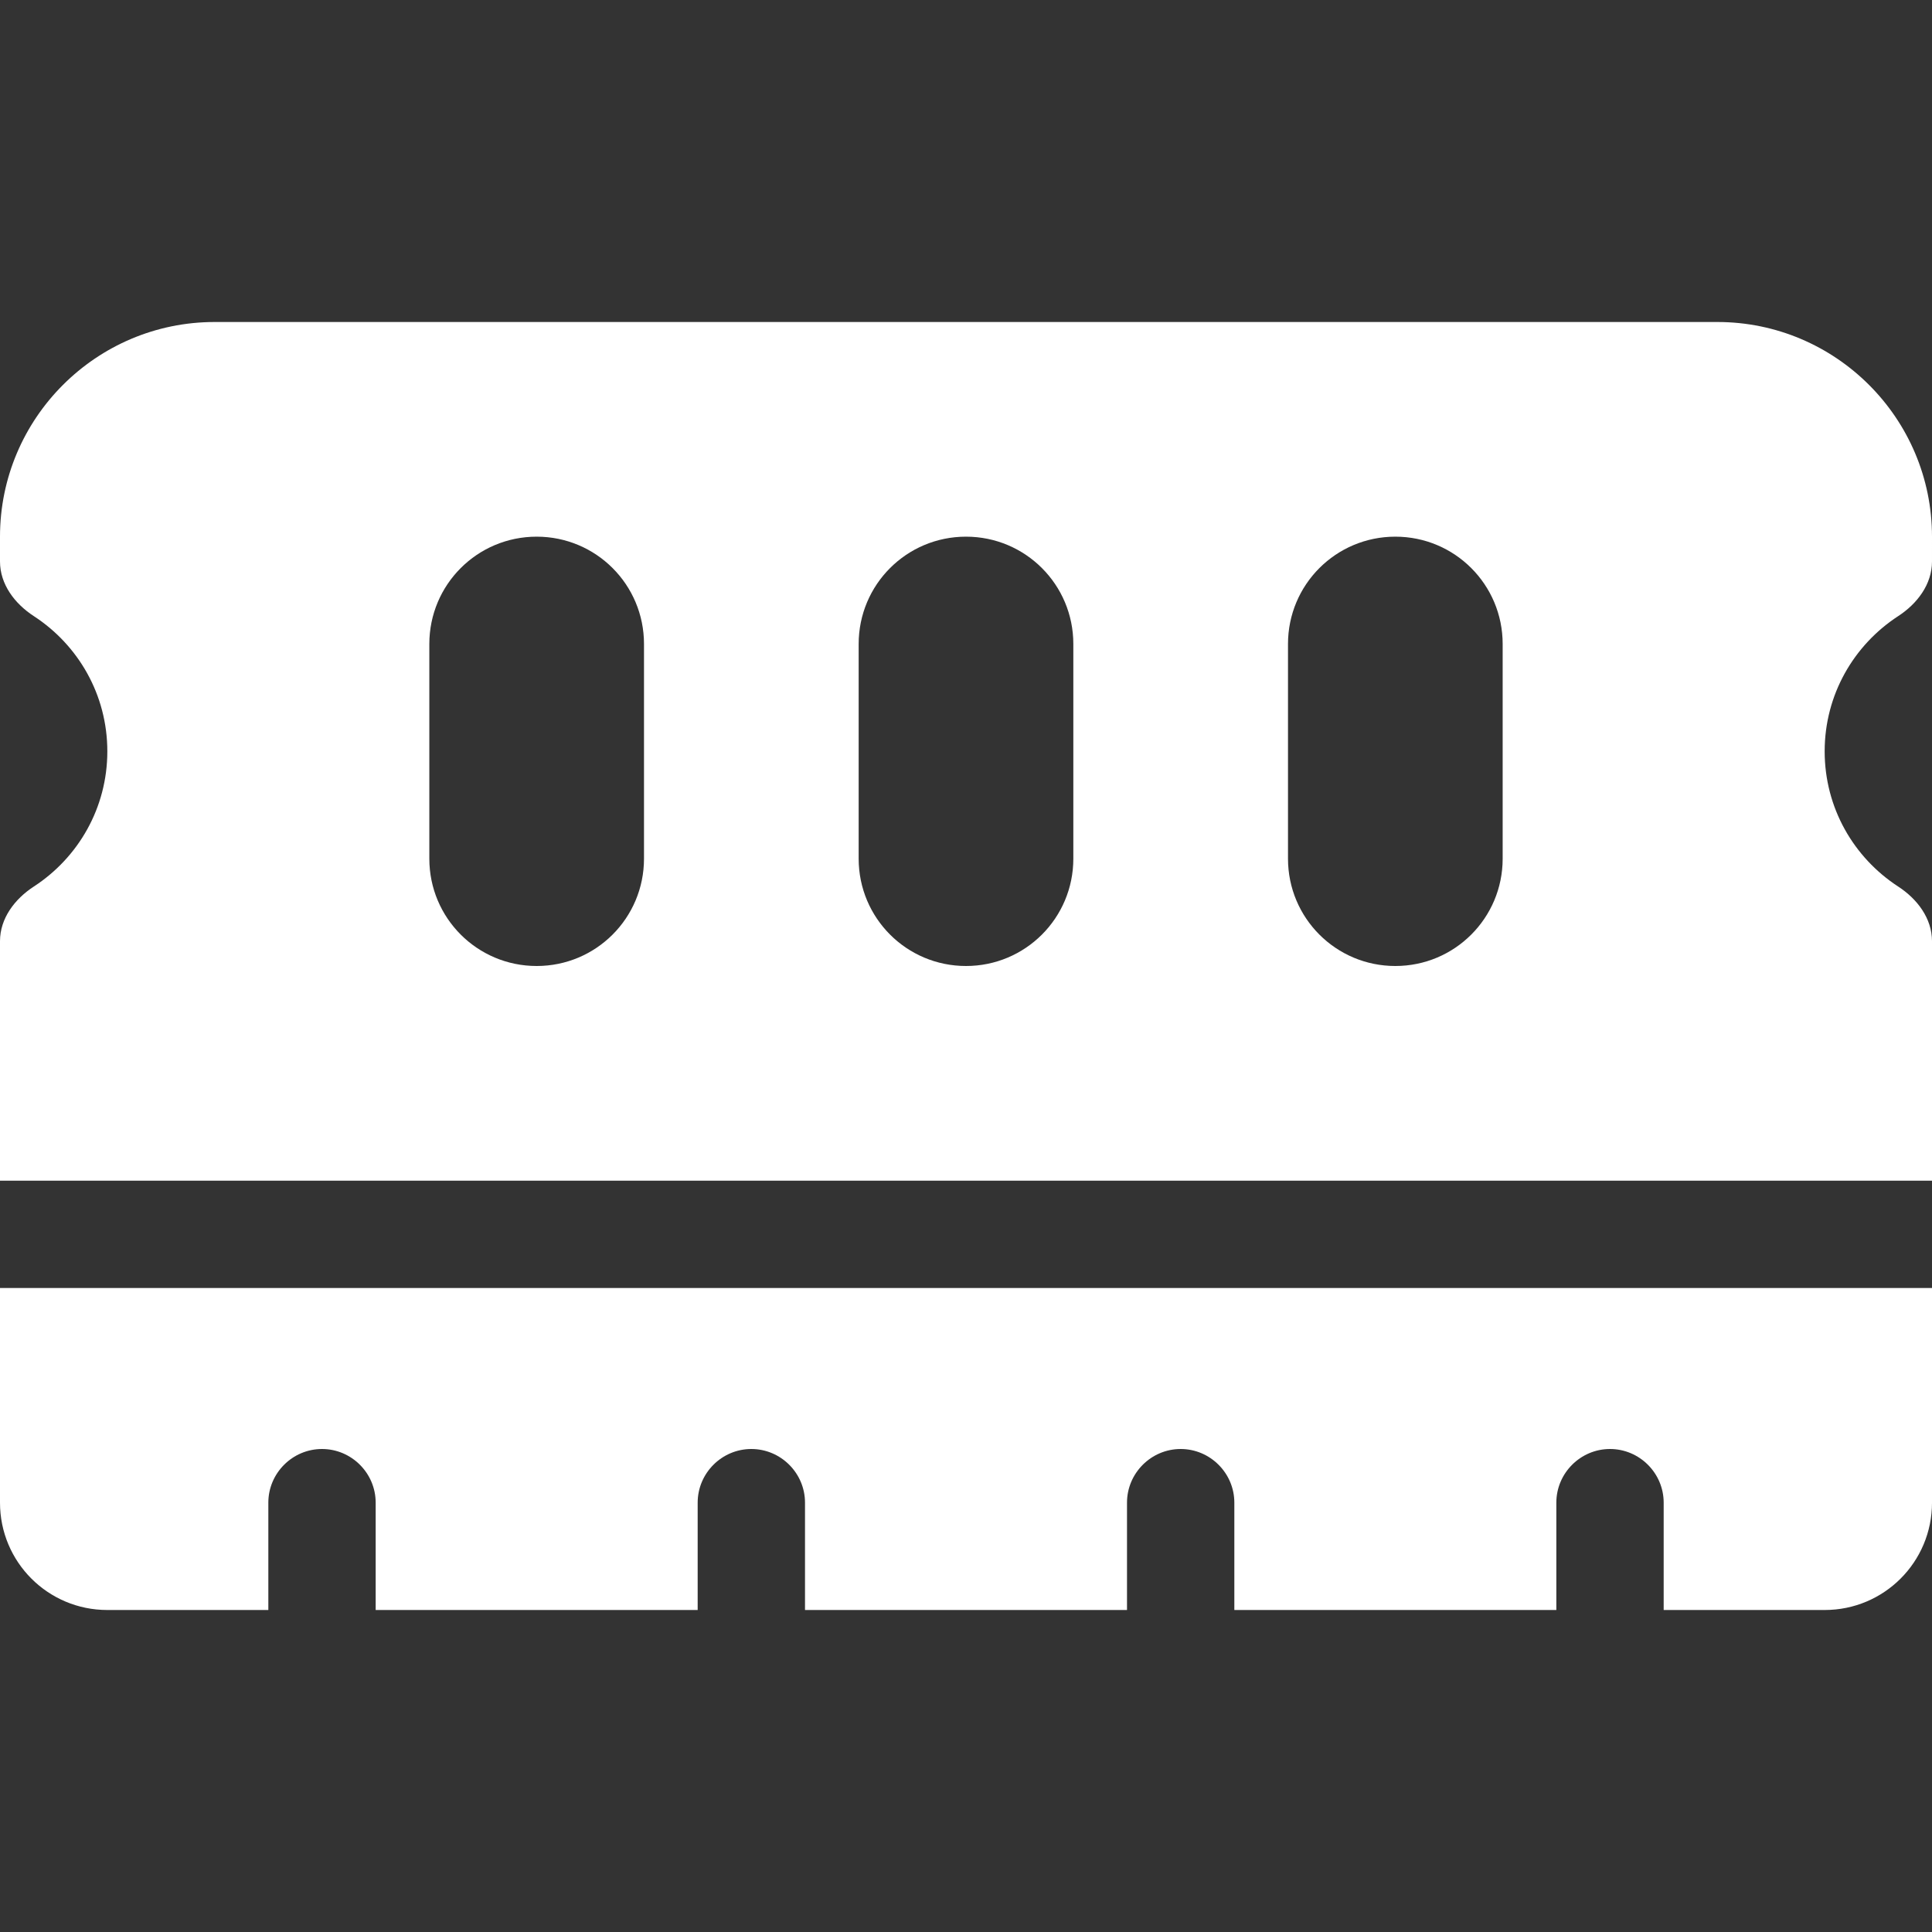 <?xml version="1.0" encoding="UTF-8" standalone="no"?>
<svg
   viewBox="0 0 576 576"
   version="1.1"
   id="svg1"
   sodipodi:docname="ram-custom-symbolic.svg"
   inkscape:version="1.3.2 (091e20ef0f, 2023-11-25)"
   width="576"
   height="576"
   xmlns:inkscape="http://www.inkscape.org/namespaces/inkscape"
   xmlns:sodipodi="http://sodipodi.sourceforge.net/DTD/sodipodi-0.dtd"
   xmlns="http://www.w3.org/2000/svg"
   xmlns:svg="http://www.w3.org/2000/svg">
  <rect x="0" y="0" width="576" height="576" fill="#333333" stroke="none"/>
  <defs
     id="defs1" />
  <sodipodi:namedview
     id="namedview1"
     pagecolor="#000000"
     bordercolor="#000000"
     borderopacity="0.25"
     inkscape:showpageshadow="2"
     inkscape:pageopacity="0.0"
     inkscape:pagecheckerboard="0"
     inkscape:deskcolor="#d1d1d1"
     inkscape:zoom="1.5034722"
     inkscape:cx="192.55427"
     inkscape:cy="351.85219"
     inkscape:window-width="2508"
     inkscape:window-height="1432"
     inkscape:window-x="0"
     inkscape:window-y="0"
     inkscape:window-maximized="0"
     inkscape:current-layer="svg1" />
  <!--!Font Awesome Free 6.6.0 by @fontawesome - https://fontawesome.com License - https://fontawesome.com/license/free Copyright 2024 Fonticons, Inc.-->
  <path
     d="M 64,96 C 28.7,96 0,124.7 0,160 v 7.4 c 0,6.8 4.4,12.6 10.1,16.3 13.2,8.6 21.9,23.4 21.9,40.3 0,16.9 -8.7,31.7 -21.9,40.3 C 4.4,268 0,273.8 0,280.6 V 352 H 576 V 280.6 C 576,273.8 571.6,268 565.9,264.3 552.7,255.7 544,240.9 544,224 c 0,-16.9 8.7,-31.7 21.9,-40.3 5.7,-3.7 10.1,-9.5 10.1,-16.3 V 160 C 576,124.7 547.3,96 512,96 Z M 576,384 H 0 v 64 c 0,17.7 14.3,32 32,32 h 48 v -32 c 0,-8.8 7.2,-16 16,-16 8.8,0 16,7.2 16,16 v 32 h 96 v -32 c 0,-8.8 7.2,-16 16,-16 8.8,0 16,7.2 16,16 v 32 h 96 v -32 c 0,-8.8 7.2,-16 16,-16 8.8,0 16,7.2 16,16 v 32 h 96 v -32 c 0,-8.8 7.2,-16 16,-16 8.8,0 16,7.2 16,16 v 32 h 48 c 17.7,0 32,-14.3 32,-32 z M 192,192 v 64 c 0,17.7 -14.3,32 -32,32 -17.7,0 -32,-14.3 -32,-32 v -64 c 0,-17.7 14.3,-32 32,-32 17.7,0 32,14.3 32,32 z m 128,0 v 64 c 0,17.7 -14.3,32 -32,32 -17.7,0 -32,-14.3 -32,-32 v -64 c 0,-17.7 14.3,-32 32,-32 17.7,0 32,14.3 32,32 z m 128,0 v 64 c 0,17.7 -14.3,32 -32,32 -17.7,0 -32,-14.3 -32,-32 v -64 c 0,-17.7 14.3,-32 32,-32 17.7,0 32,14.3 32,32 z"
     id="path1"
     style="fill:#ffffff" />
</svg>
